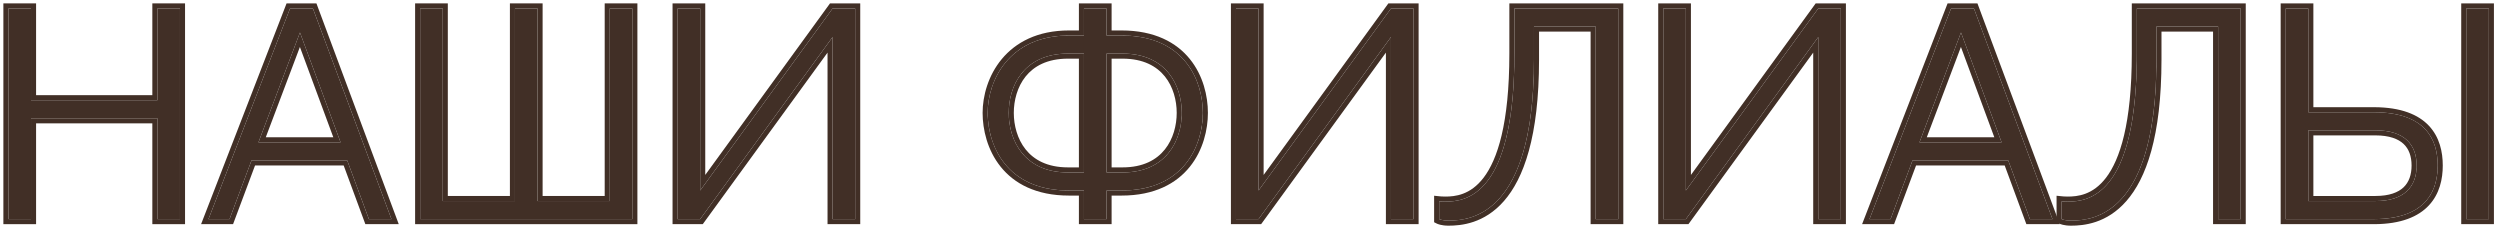 <?xml version="1.0" encoding="UTF-8"?> <svg xmlns="http://www.w3.org/2000/svg" width="296" height="27" viewBox="0 0 296 27" fill="none"><path d="M270.631 25.942V1H273.303V13.293H281.142C287.199 13.328 288.624 16.535 288.624 19.599C288.624 22.628 287.199 25.906 281.142 25.942H270.631ZM273.303 15.43V23.804H281.249C284.74 23.804 286.13 22.022 286.13 19.599C286.13 17.176 284.74 15.43 281.249 15.43H273.303ZM292.009 25.942V1H294.681V25.942H292.009Z" fill="#412F26"></path><path d="M288.624 19.599C288.624 16.535 287.199 13.328 281.142 13.293H273.303V1H270.631V25.942H281.142C287.01 25.907 288.531 22.829 288.62 19.884L288.624 19.599ZM294.681 1H292.009V25.942H294.681V1ZM285.53 19.6C285.53 18.501 285.217 17.638 284.587 17.043C283.951 16.444 282.901 16.03 281.249 16.03H273.903V23.203H281.249L281.249 23.804H273.303V15.43H281.249C284.74 15.43 286.13 17.176 286.13 19.599L286.126 19.824C286.041 22.131 284.631 23.803 281.249 23.804L281.249 23.203C282.898 23.203 283.948 22.783 284.585 22.176C285.217 21.572 285.53 20.698 285.53 19.6ZM273.903 12.692H281.145C284.275 12.711 286.329 13.551 287.593 14.9C288.849 16.243 289.224 17.985 289.224 19.6C289.224 21.198 288.849 22.946 287.594 24.301C286.333 25.663 284.279 26.523 281.145 26.541H270.031V0.4H273.903V12.692ZM295.281 26.541H291.409V0.4H295.281V26.541Z" fill="#412F26"></path><path d="M262.625 3.138H255.321V7.057C255.321 25.229 248.016 26.12 245.201 26.12C244.453 26.12 244.097 25.942 244.097 25.942V23.839C244.097 23.839 244.453 23.875 244.81 23.875C247.304 23.875 253.005 23.091 253.005 6.345V1H265.297V25.942H262.625V3.138Z" fill="#412F26"></path><path d="M243.497 23.176L244.156 23.242H244.158C244.16 23.242 244.164 23.243 244.168 23.243C244.177 23.244 244.191 23.245 244.209 23.247C244.245 23.25 244.297 23.255 244.36 23.259C244.486 23.267 244.65 23.274 244.81 23.274L244.81 23.875L244.548 23.869C244.297 23.859 244.097 23.839 244.097 23.839V25.942C244.097 25.942 244.453 26.12 245.201 26.12C247.972 26.12 255.094 25.256 255.316 7.896L255.321 7.057V3.138H262.625V25.942H265.297V1H253.005V6.345L253 7.118C252.827 23.115 247.265 23.875 244.81 23.875L244.81 23.274C245.966 23.274 247.789 23.104 249.365 21.027C250.982 18.896 252.405 14.676 252.405 6.345V0.4H265.897V26.541H262.025V3.738H255.92V7.058C255.92 16.203 254.086 21.144 251.769 23.798C249.426 26.48 246.686 26.72 245.201 26.72C244.779 26.72 244.456 26.669 244.227 26.613C244.113 26.585 244.023 26.557 243.956 26.532C243.923 26.52 243.895 26.508 243.874 26.499C243.864 26.494 243.854 26.491 243.847 26.487C243.843 26.486 243.84 26.484 243.837 26.482C243.836 26.482 243.834 26.481 243.832 26.48L243.83 26.48L243.829 26.479L243.497 26.312V23.176Z" fill="#412F26"></path><path d="M221.349 25.942L231.005 1H233.713L243.013 25.942H240.34L237.775 18.994H226.444L223.843 25.942H221.349ZM232.181 3.85L227.264 16.856H236.991L232.181 3.85Z" fill="#412F26"></path><path d="M234.129 0.4L243.876 26.541H239.922L237.357 19.594H226.861L224.259 26.541H220.473L230.594 0.4H234.129ZM231.005 1L221.349 25.942H223.843L226.444 18.994H237.775L240.34 25.942H243.013L233.713 1H231.005ZM236.991 16.856H227.264L232.181 3.85L236.991 16.856ZM228.131 16.256H236.129L232.173 5.562L228.131 16.256Z" fill="#412F26"></path><path d="M196.934 25.942V1H199.606V22.556L215.283 1H217.956V25.942H215.283V4.385L199.606 25.942H196.934Z" fill="#412F26"></path><path d="M215.283 1L199.606 22.556V1H196.934V25.942H199.606L215.283 4.385V25.942H217.956V1H215.283ZM218.556 26.541H214.684V6.229L199.911 26.541H196.334V0.4H200.206V20.712L214.978 0.4H218.556V26.541Z" fill="#412F26"></path><path d="M188.928 3.138H181.624V7.057C181.624 25.229 174.319 26.12 171.504 26.12C170.756 26.12 170.4 25.942 170.4 25.942V23.839C170.4 23.839 170.756 23.875 171.113 23.875C173.607 23.875 179.308 23.091 179.308 6.345V1H191.6V25.942H188.928V3.138Z" fill="#412F26"></path><path d="M169.8 23.176L170.459 23.242H170.461C170.463 23.242 170.467 23.243 170.471 23.243C170.48 23.244 170.494 23.245 170.512 23.247C170.548 23.25 170.6 23.255 170.663 23.259C170.789 23.267 170.953 23.274 171.113 23.274L171.113 23.875L170.851 23.869C170.6 23.859 170.4 23.839 170.4 23.839V25.942C170.4 25.942 170.756 26.12 171.504 26.12C174.275 26.12 181.397 25.256 181.619 7.896L181.624 7.057V3.138H188.928V25.942H191.6V1H179.308V6.345L179.303 7.118C179.13 23.115 173.568 23.875 171.113 23.875L171.113 23.274C172.269 23.274 174.092 23.104 175.667 21.027C177.285 18.896 178.708 14.676 178.708 6.345V0.4H192.2V26.541H188.328V3.738H182.223V7.058C182.223 16.203 180.389 21.144 178.072 23.798C175.729 26.48 172.989 26.72 171.504 26.72C171.082 26.72 170.759 26.669 170.53 26.613C170.416 26.585 170.325 26.557 170.259 26.532C170.226 26.52 170.198 26.508 170.177 26.499C170.167 26.494 170.157 26.491 170.15 26.487C170.146 26.486 170.143 26.484 170.14 26.482C170.139 26.482 170.137 26.481 170.135 26.48L170.133 26.48L170.132 26.479L169.8 26.312V23.176Z" fill="#412F26"></path><path d="M146.341 25.942V1H149.013V22.556L164.691 1H167.363V25.942H164.691V4.385L149.013 25.942H146.341Z" fill="#412F26"></path><path d="M164.691 1L149.013 22.556V1H146.341V25.942H149.013L164.691 4.385V25.942H167.363V1H164.691ZM167.963 26.541H164.091V6.229L149.318 26.541H145.741V0.4H149.613V20.712L164.385 0.4H167.963V26.541Z" fill="#412F26"></path><path d="M131.014 25.942H128.342V22.556H126.56C119.078 22.556 116.94 17.105 116.94 13.364C116.94 9.587 119.434 4.207 126.56 4.207H128.342V1H131.014V4.207H132.796C140.278 4.207 142.416 9.587 142.416 13.364C142.416 17.105 140.278 22.556 132.796 22.556H131.014V25.942ZM128.342 20.419V6.345H126.454C121.18 6.345 119.434 10.228 119.434 13.364C119.434 16.499 121.18 20.419 126.454 20.419H128.342ZM131.014 6.345V20.419H132.903C138.176 20.419 139.922 16.499 139.922 13.364C139.922 10.228 138.176 6.345 132.903 6.345H131.014Z" fill="#412F26"></path><path d="M142.416 13.364C142.416 9.646 140.344 4.375 133.142 4.211L132.796 4.207L132.796 3.606C136.697 3.606 139.283 5.018 140.879 6.991C142.456 8.942 143.016 11.377 143.016 13.364C143.016 15.334 142.455 17.777 140.88 19.739C139.285 21.725 136.7 23.156 132.796 23.156H131.614V26.541H127.742V23.156H126.56C122.656 23.156 120.071 21.725 118.476 19.739C116.9 17.777 116.341 15.334 116.341 13.364C116.341 11.358 117 8.926 118.617 6.985C120.251 5.024 122.828 3.606 126.56 3.606L126.56 4.207L126.23 4.211C119.357 4.375 116.94 9.646 116.94 13.364L116.947 13.72C117.077 17.381 119.241 22.392 126.214 22.553L126.56 22.556H128.342V25.942H131.014V22.556H132.796L133.142 22.553C140.116 22.392 142.279 17.381 142.41 13.72L142.416 13.364ZM139.322 13.364C139.322 11.896 138.911 10.285 137.923 9.055C136.951 7.846 135.375 6.944 132.903 6.944H131.614V19.818H132.903L132.903 20.419H131.014V6.345H132.903C138.176 6.345 139.922 10.228 139.922 13.364L139.917 13.66C139.809 16.741 138.011 20.419 132.903 20.419L132.903 19.818C135.373 19.818 136.948 18.91 137.921 17.692C138.911 16.453 139.322 14.833 139.322 13.364ZM119.434 13.364C119.434 10.326 121.073 6.586 125.969 6.355L126.454 6.345H128.342V20.419H126.454L126.454 19.818H127.742V6.944H126.454C123.982 6.944 122.406 7.846 121.434 9.055C120.445 10.285 120.034 11.896 120.034 13.364C120.034 14.833 120.445 16.453 121.435 17.692C122.408 18.91 123.984 19.818 126.454 19.818L126.454 20.419L125.969 20.407C121.231 20.182 119.543 16.641 119.439 13.66L119.434 13.364ZM131.014 1H128.342V4.207H126.56L126.56 3.606H127.742V0.4H131.614V3.606H132.796L132.796 4.207H131.014V1Z" fill="#412F26"></path><path d="M80.23 25.942V1H82.902V22.556L98.579 1H101.252V25.942H98.579V4.385L82.902 25.942H80.23Z" fill="#412F26"></path><path d="M98.579 1L82.902 22.556V1H80.23V25.942H82.902L98.579 4.385V25.942H101.252V1H98.579ZM101.852 26.541H97.98V6.229L83.207 26.541H79.63V0.4H83.502V20.712L98.273 0.4H101.852V26.541Z" fill="#412F26"></path><path d="M74.868 1V25.942H49.748V1H52.421V23.804H60.972V1H63.645V23.804H72.196V1H74.868Z" fill="#412F26"></path><path d="M63.645 1H60.972V23.804H52.421V1H49.748V25.942H74.868V1H72.196V23.804H63.645V1ZM75.468 26.541H49.149V0.4H53.021V23.203H60.373V0.4H64.245V23.203H71.596V0.4H75.468V26.541Z" fill="#412F26"></path><path d="M24.685 25.942L34.34 1H37.048L46.348 25.942H43.676L41.11 18.994H29.78L27.179 25.942H24.685ZM35.516 3.85L30.599 16.856H40.326L35.516 3.85Z" fill="#412F26"></path><path d="M37.465 0.4L47.212 26.541H43.258L40.692 19.594H30.196L27.595 26.541H23.809L33.93 0.4H37.465ZM34.34 1L24.685 25.942H27.179L29.78 18.994H41.11L43.676 25.942H46.348L37.048 1H34.34ZM40.326 16.856H30.599L35.516 3.85L40.326 16.856ZM31.467 16.256H39.465L35.509 5.562L31.467 16.256Z" fill="#412F26"></path><path d="M21.309 1V25.942H18.637V14.005H3.672V25.942H1V1H3.672V11.867H18.637V1H21.309Z" fill="#412F26"></path><path d="M3.672 1H1V25.942H3.672V14.005H18.637V25.942H21.309V1H18.637V11.867H3.672V1ZM21.909 26.541H18.037V14.605H4.272V26.541H0.4V0.4H4.272V11.268H18.037V0.4H21.909V26.541Z" fill="#412F26"></path></svg> 